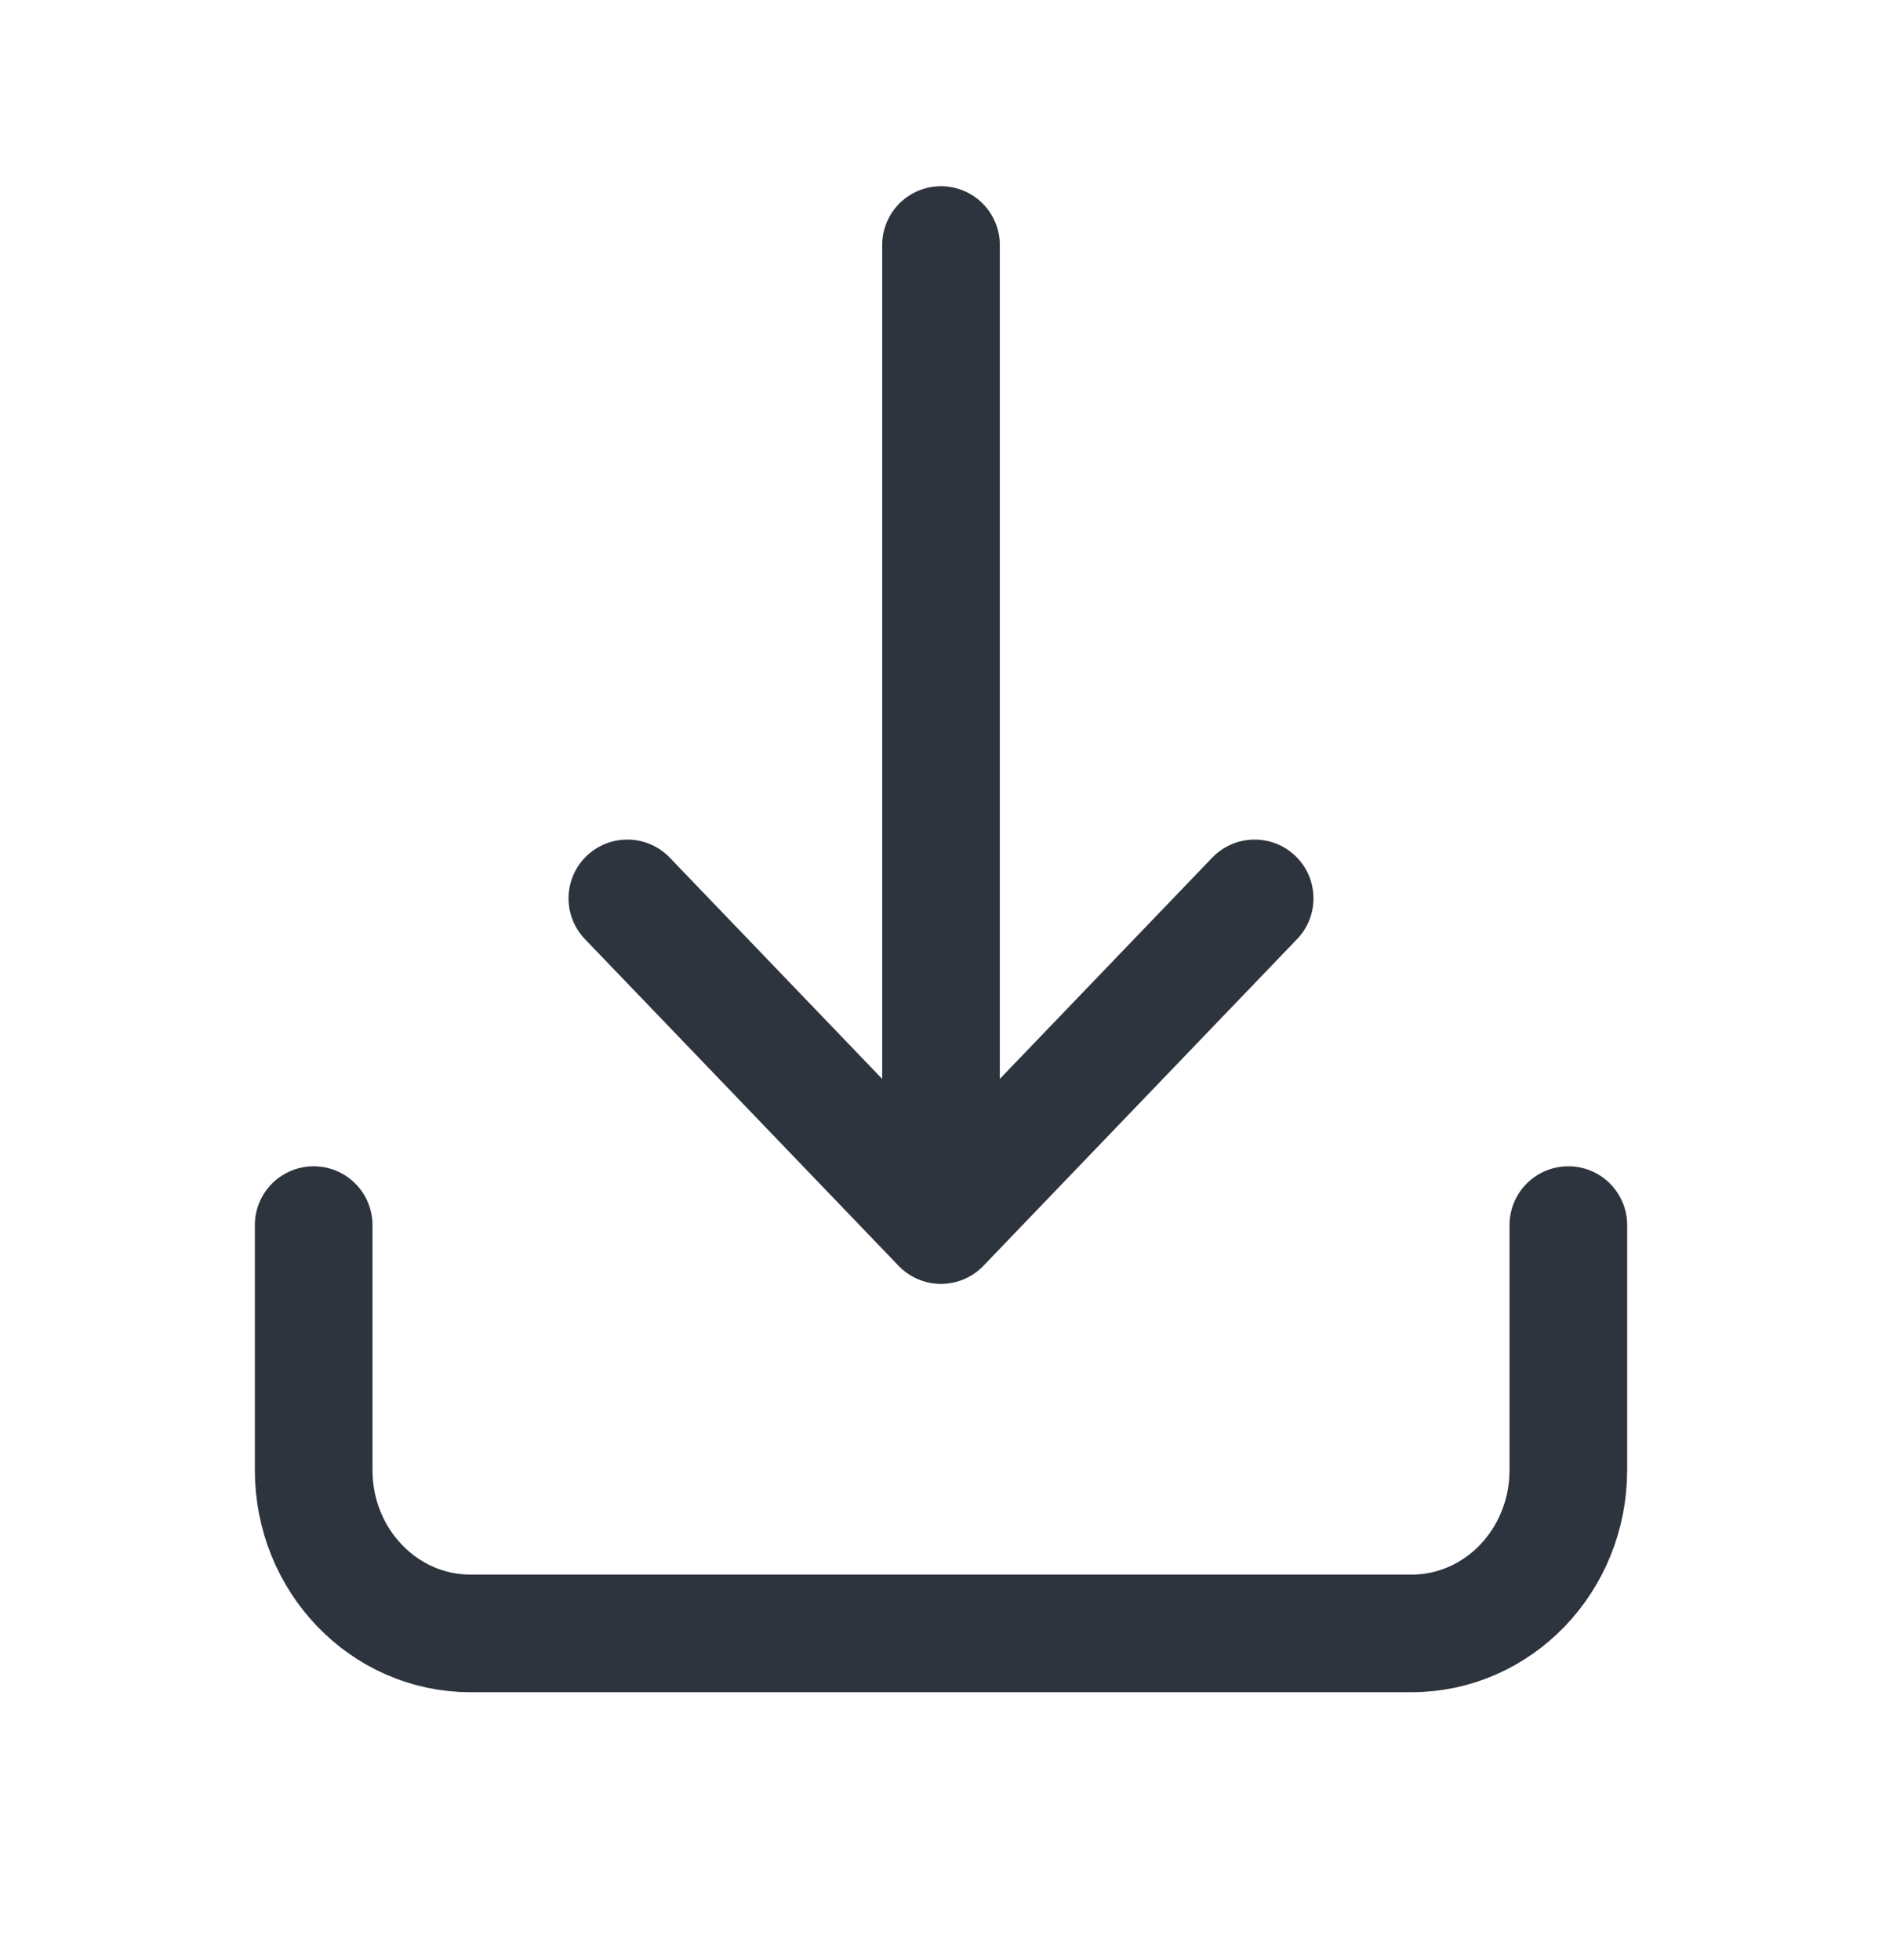 <svg width="24" height="25" viewBox="0 0 24 25" fill="none" xmlns="http://www.w3.org/2000/svg">
<path d="M20 15.625V18.75C20 19.901 19.105 20.833 18 20.833H6C4.895 20.833 4 19.901 4 18.75L4 15.625M8 11.458L12 15.625M12 15.625L16 11.458M12 15.625V3.125" stroke="#2E343D" stroke-width="1.5" stroke-linecap="round" stroke-linejoin="round"/>
</svg>

